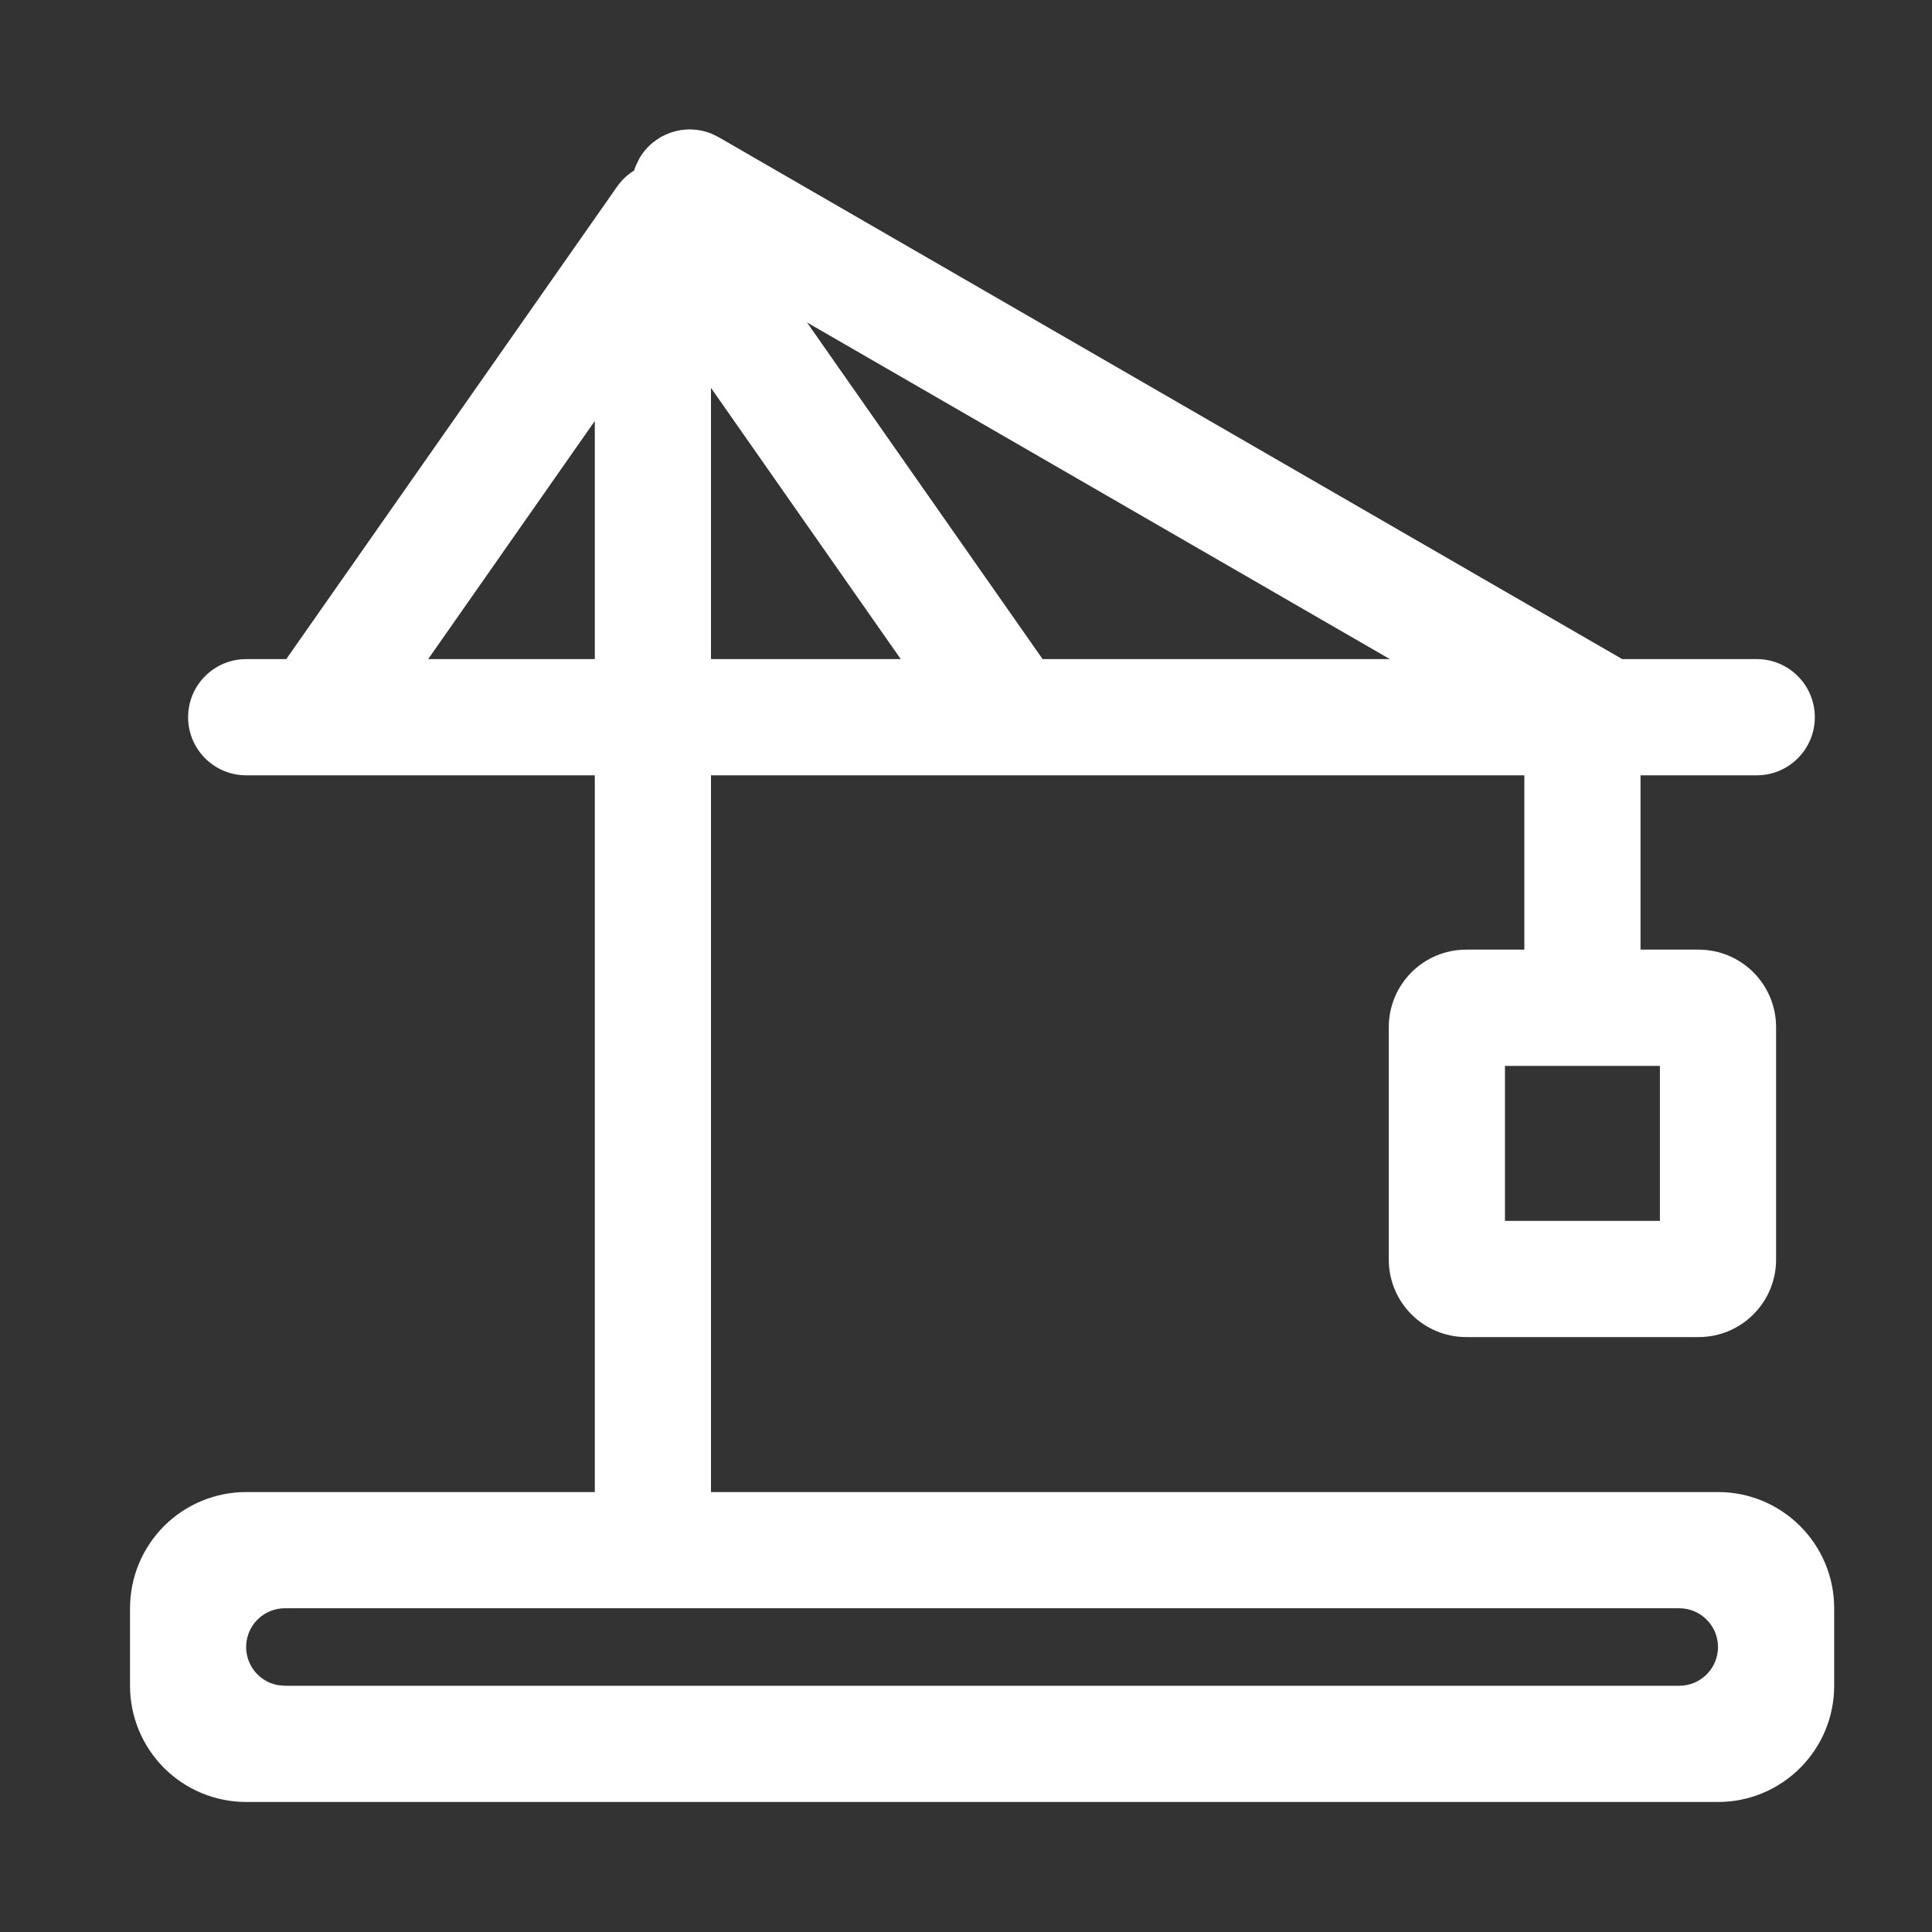 <?xml version="1.0" encoding="UTF-8"?>
<svg width="60px" height="60px" viewBox="0 0 60 60" version="1.1" xmlns="http://www.w3.org/2000/svg" xmlns:xlink="http://www.w3.org/1999/xlink">
    <rect x="0" y="0" width="60" height="60" fill="#333333" stroke="none"/>
    <!-- Generator: Sketch 52.1 (67048) - http://www.bohemiancoding.com/sketch -->
    <title>画板 copy 7</title>
    <desc>Created with Sketch.</desc>
    <g id="画板-copy-7" stroke="none" stroke-width="1" fill="none" fill-rule="evenodd">
        <g id="建筑行业-copy" transform="translate(4, 4)" fill="#FFFFFF" fill-rule="nonzero">
            <path d="M18.099,0.153 L18.321,0.262 L46.38,16.469 L50.557,16.469 C51.553,16.469 52.361,17.277 52.361,18.273 C52.361,19.27 51.553,20.078 50.557,20.078 L46.948,20.078 L46.948,25.492 L48.752,25.492 C50.081,25.492 51.158,26.57 51.158,27.899 L51.158,35.118 C51.158,36.447 50.081,37.524 48.752,37.524 L41.535,37.524 C40.207,37.524 39.13,36.447 39.13,35.118 L39.13,27.899 C39.13,26.57 40.207,25.492 41.535,25.492 L43.34,25.492 L43.34,20.078 L18.08,20.078 L18.08,42.337 L49.354,42.337 C51.347,42.337 52.962,43.953 52.962,45.946 L52.962,48.353 C52.962,50.346 51.347,51.962 49.354,51.962 L3.646,51.962 C2.689,51.962 1.771,51.582 1.094,50.905 C0.418,50.228 0.038,49.31 0.038,48.353 L0.038,45.946 C0.038,44.989 0.418,44.071 1.094,43.394 C1.771,42.717 2.689,42.337 3.646,42.337 L14.472,42.337 L14.472,20.078 L3.646,20.078 C2.65,20.078 1.842,19.27 1.842,18.273 C1.842,17.277 2.65,16.469 3.646,16.469 L4.89,16.469 L15.162,1.799 C15.303,1.596 15.485,1.424 15.696,1.294 C15.709,1.243 15.726,1.193 15.747,1.145 L15.855,0.923 C16.305,0.142 17.264,-0.187 18.099,0.153 Z M48.151,45.946 L4.849,45.946 C4.226,45.945 3.705,46.42 3.649,47.041 C3.593,47.662 4.019,48.223 4.632,48.334 L4.849,48.353 L48.151,48.353 C48.815,48.353 49.354,47.814 49.354,47.15 C49.354,46.485 48.815,45.946 48.151,45.946 Z M47.55,29.102 L42.738,29.102 L42.738,33.915 L47.55,33.915 L47.55,29.102 Z M14.472,9.074 L9.297,16.469 L14.472,16.469 L14.472,9.074 Z M18.08,8.049 L18.08,16.469 L23.974,16.469 L18.08,8.046 L18.08,8.049 Z M21.061,6.013 L28.379,16.469 L39.163,16.469 L21.061,6.013 Z" id="形状"></path>
        </g>
    </g>
</svg>